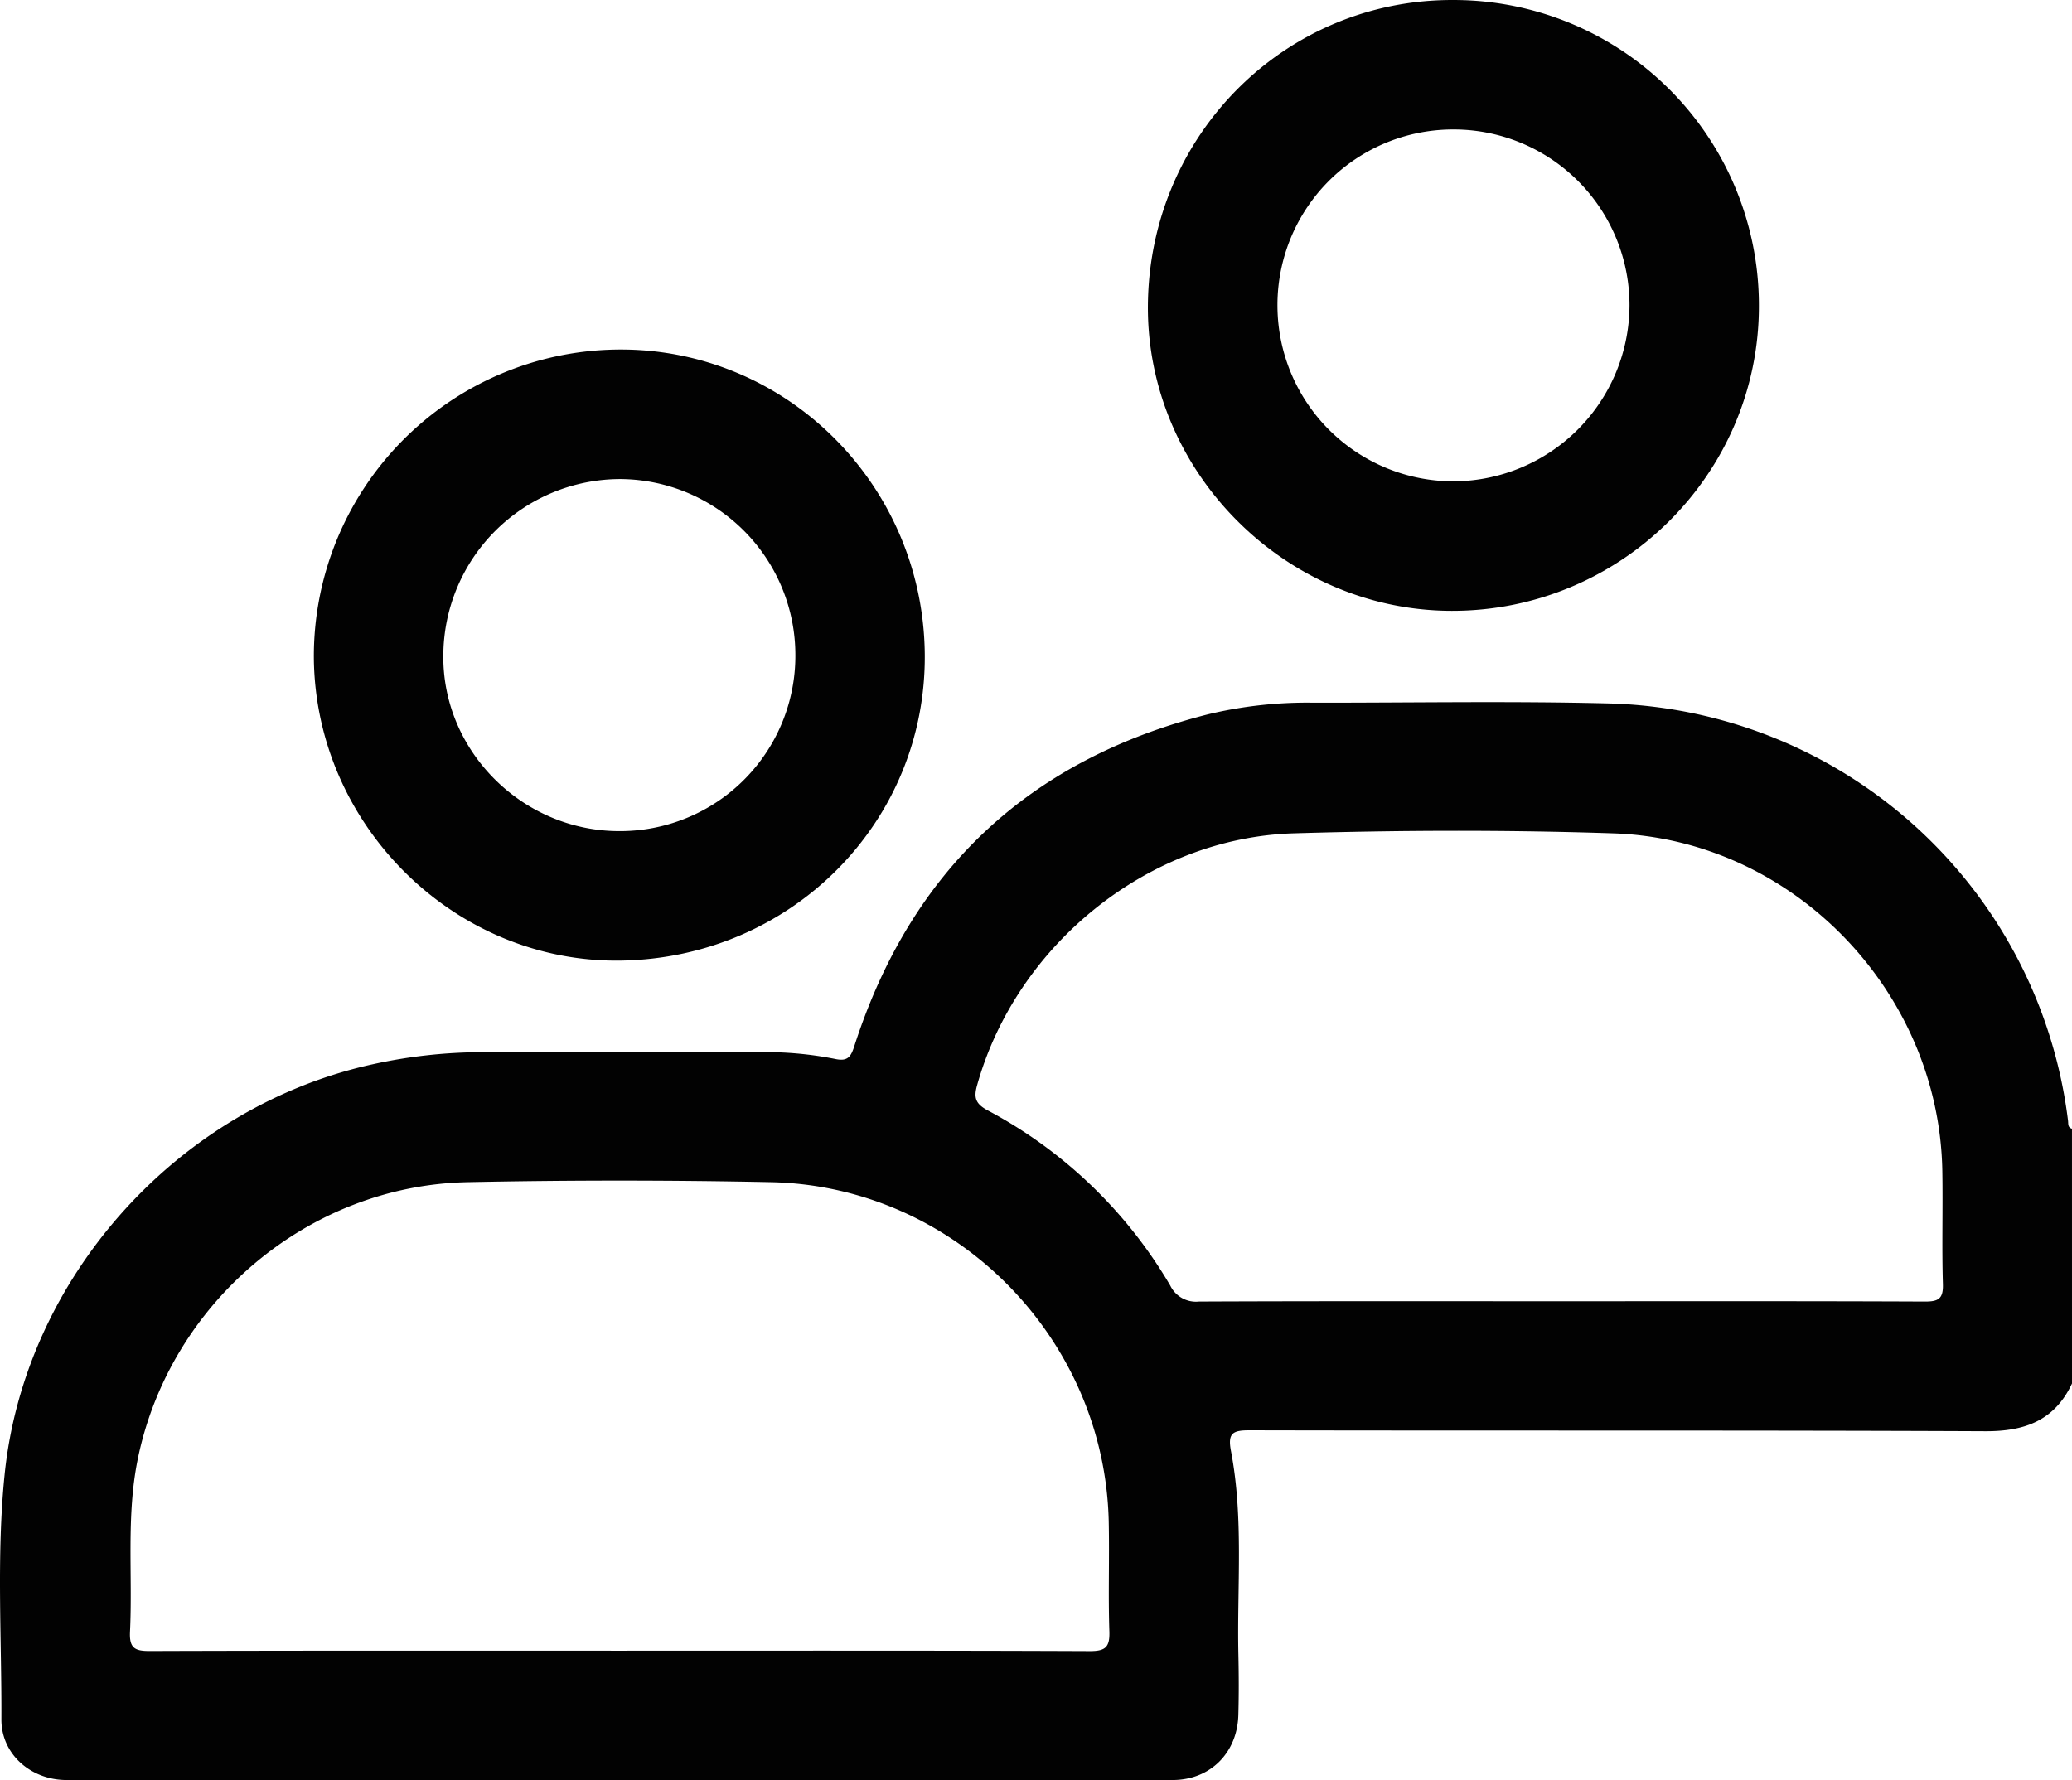 <svg xmlns="http://www.w3.org/2000/svg" width="383.297" height="329.357" viewBox="0 0 383.297 329.357">
  <g id="Group_49" data-name="Group 49" transform="translate(-456.32 570.573)">
    <path id="Path_168" data-name="Path 168" d="M839.617-314.608c-3.205,6.823-8.681,8.866-16.016,8.833-45.379-.2-90.76-.068-136.139-.17-3.112-.007-4.057.525-3.428,3.819,2.382,12.469,1.1,25.107,1.375,37.675.082,3.738.1,7.482-.011,11.219-.2,6.976-5.207,11.988-12.165,11.991q-102.292.051-204.584,0c-6.668,0-12.1-4.813-12.071-11.232.066-15.073-.924-30.174.589-45.217,3.68-36.571,32.13-68.18,68.271-76.014a94.535,94.535,0,0,1,20.019-2.2q25.62-.016,51.24,0a66.114,66.114,0,0,1,14.12,1.253c2.348.513,2.922-.446,3.545-2.379q15.707-48.726,65.358-61.365a78.5,78.5,0,0,1,19.633-2.17c18.2.018,36.412-.318,54.6.138a87.965,87.965,0,0,1,84.928,77.188c.074.585-.082,1.275.733,1.492ZM570.8-265.167c29.041,0,58.082-.049,87.122.074,2.984.013,3.715-.8,3.618-3.685-.225-6.722.024-13.46-.114-20.187-.7-34.072-28.461-62.185-62.5-62.889q-28.031-.579-56.084,0c-29.517.6-55.071,22.307-61.017,51.131-2.193,10.633-.946,21.365-1.456,32.043-.146,3.052.885,3.581,3.685,3.571C512.968-265.206,541.884-265.167,570.8-265.167Zm173.887-64.656c22.567,0,45.134-.042,67.7.057,2.54.011,3.431-.521,3.349-3.233-.209-6.975.013-13.963-.107-20.942-.571-33.2-27.653-61.341-60.859-62.449-19.676-.657-39.406-.593-59.086-.006-26.947.8-51.349,20.646-58.608,46.6-.627,2.242-.371,3.4,1.925,4.642a85.9,85.9,0,0,1,33.809,32.438,5.276,5.276,0,0,0,5.3,2.948C700.3-329.866,722.495-329.823,744.688-329.823Z" fill="#020202"/>
    <path id="Path_169" data-name="Path 169" d="M725.208-570.572a56.485,56.485,0,0,1,56.492,56.6c.02,31.215-25.709,56.619-57.13,56.41-30.729-.205-56.122-25.866-55.9-56.488C668.9-545.584,694.029-570.706,725.208-570.572Zm-32.572,56.807A32.574,32.574,0,0,0,725.5-481.52a32.694,32.694,0,0,0,32.263-32.532,32.542,32.542,0,0,0-32.911-32.57A32.492,32.492,0,0,0,692.636-513.765Z" fill="#020202"/>
    <path id="Path_170" data-name="Path 170" d="M571.155-392.847c-30.681.462-56.489-24.99-56.775-55.992A56.757,56.757,0,0,1,570.144-505.9c31.18-.57,56.889,24.686,57.248,56.241C627.745-418.561,602.765-393.323,571.155-392.847Zm32.3-56.408a32.569,32.569,0,0,0-32.433-32.686,32.772,32.772,0,0,0-32.69,32.522c-.231,17.745,14.571,32.592,32.518,32.618A32.438,32.438,0,0,0,603.456-449.255Z" fill="#020202"/>
  </g>
</svg>
